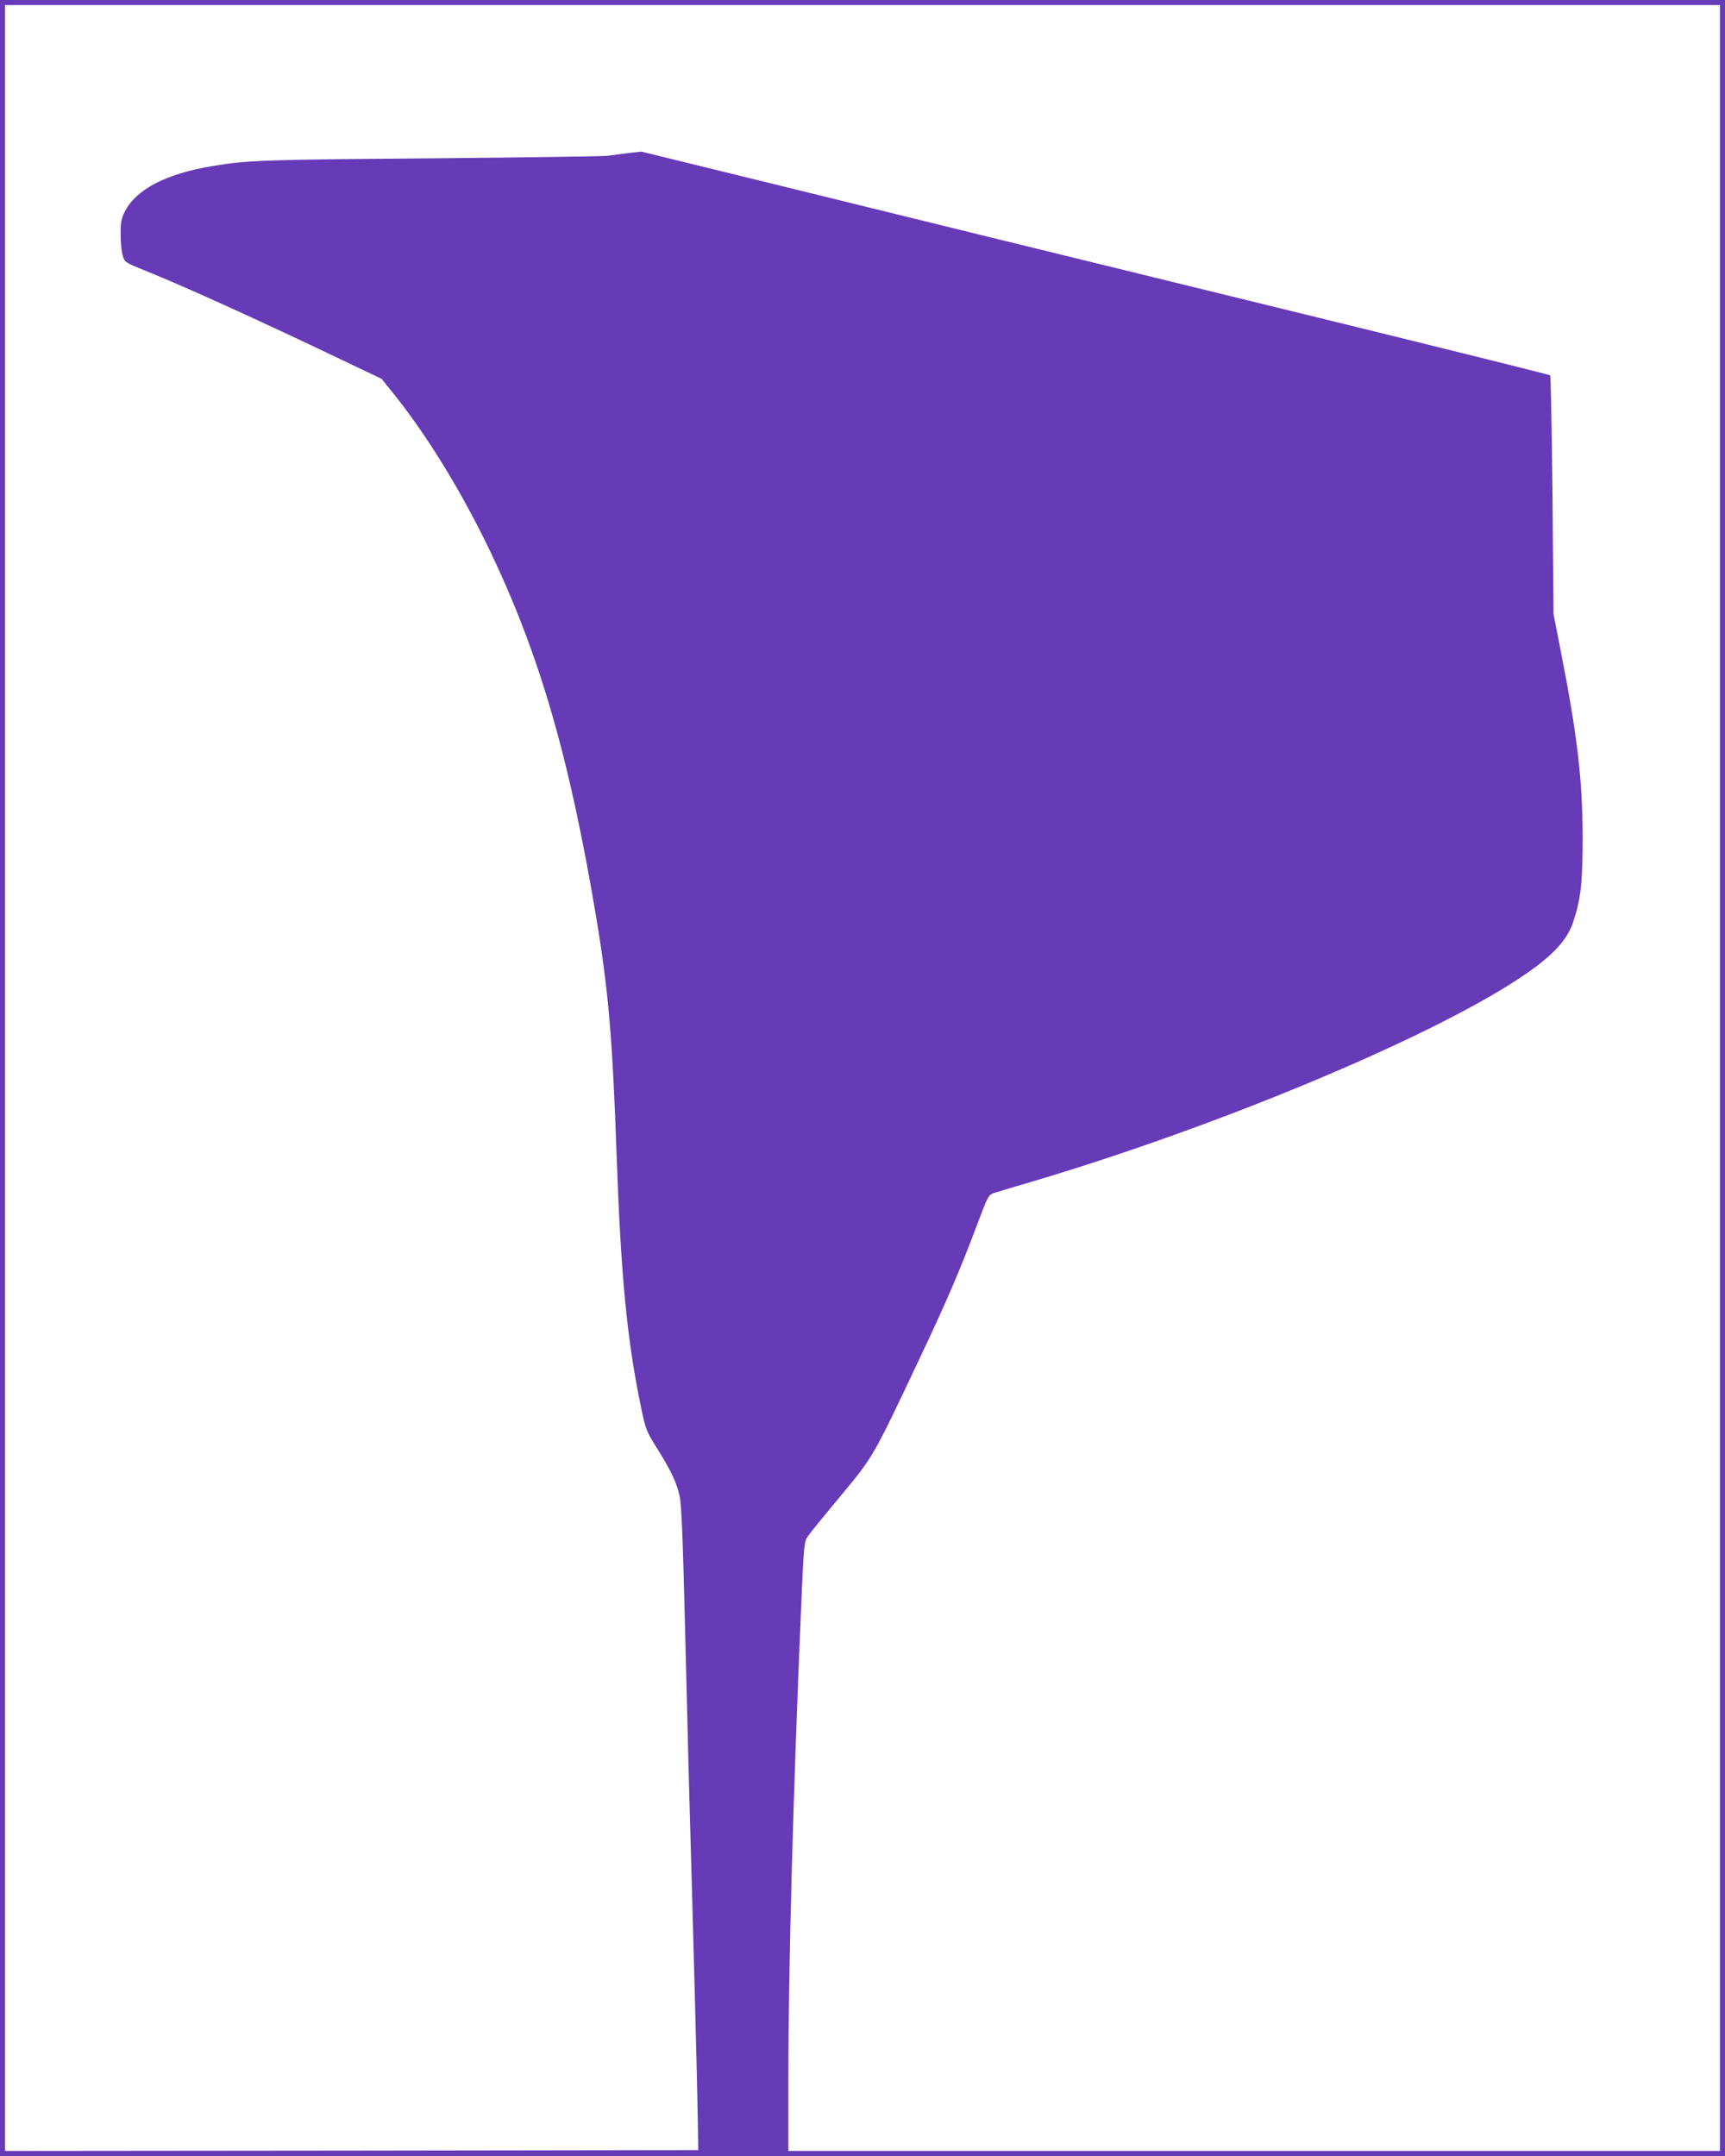 <?xml version="1.0" standalone="no"?>
<!DOCTYPE svg PUBLIC "-//W3C//DTD SVG 20010904//EN"
 "http://www.w3.org/TR/2001/REC-SVG-20010904/DTD/svg10.dtd">
<svg version="1.0" xmlns="http://www.w3.org/2000/svg"
 width="1024pt" height="1280pt" viewBox="0 0 1024 1280"
 preserveAspectRatio="xMidYMid meet">
<g transform="translate(0,1280) scale(0.1,-0.1)"
fill="#673ab7" stroke="none">
<path d="M0 6400 l0 -6400 5120 0 5120 0 0 6400 0 6400 -5120 0 -5120 0 0
-6400z m10210 0 l0 -6370 -2765 0 -2765 0 0 438 c0 653 29 1706 76 2797 16
369 17 381 40 415 13 19 101 127 195 240 193 232 191 228 462 802 159 335 245
535 342 793 69 184 72 190 105 202 19 6 114 35 210 63 1089 321 2352 846 2900
1206 197 129 292 227 329 341 46 139 56 232 56 508 -1 337 -32 602 -130 1100
l-43 220 -6 705 c-4 388 -10 708 -14 712 -4 3 -540 137 -1192 297 -2046 501
-2804 687 -3514 862 l-689 169 -81 -9 c-45 -6 -99 -13 -121 -16 -22 -3 -494
-10 -1050 -15 -1003 -8 -1082 -11 -1295 -46 -274 -46 -450 -137 -518 -268 -22
-43 -26 -64 -26 -136 0 -47 5 -104 12 -126 12 -41 13 -42 130 -89 250 -101
694 -303 1197 -544 l210 -100 63 -78 c201 -248 408 -585 577 -936 297 -619
475 -1231 634 -2182 73 -436 97 -720 121 -1405 26 -731 62 -1107 147 -1513 25
-120 30 -134 90 -230 85 -136 120 -209 137 -287 11 -48 19 -233 31 -720 9
-360 20 -806 25 -990 29 -1021 50 -1817 52 -1985 l3 -190 -2057 -3 -2058 -2 0
6370 0 6370 5090 0 5090 0 0 -6370z"/>
</g>
</svg>

